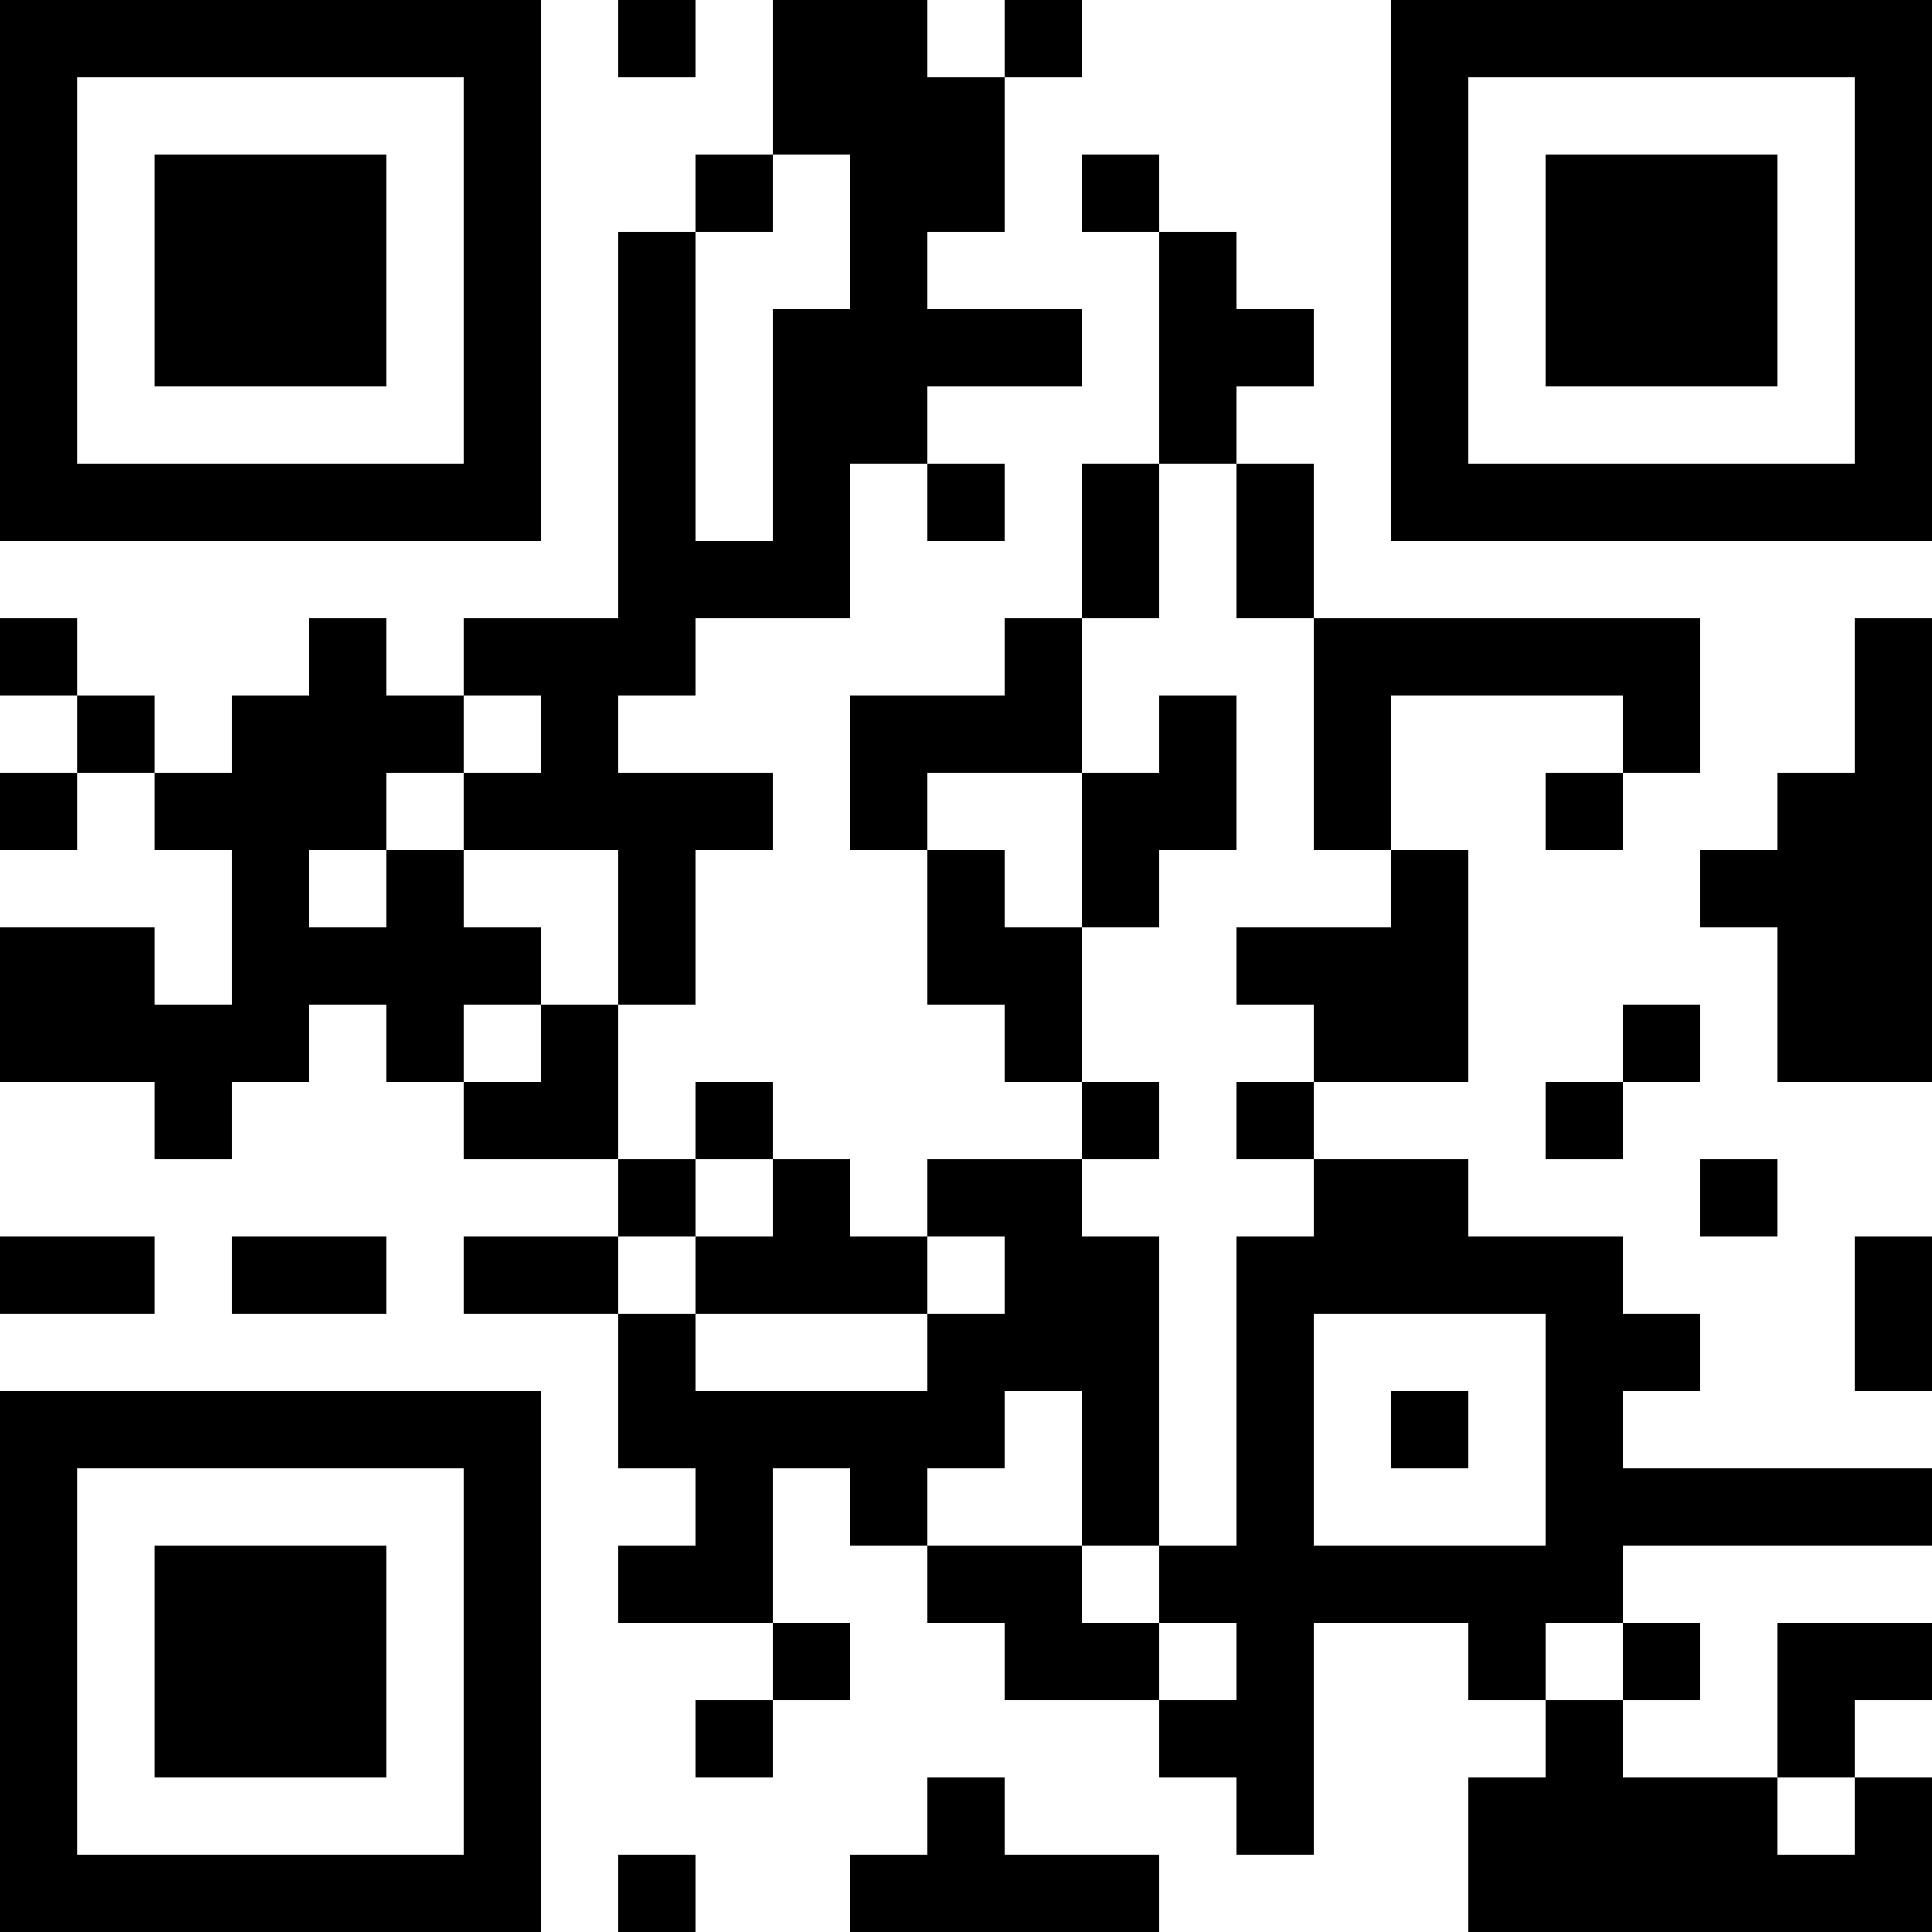 <?xml version="1.0" encoding="UTF-8"?>
<svg xmlns="http://www.w3.org/2000/svg" version="1.1" width="300" height="300" viewBox="0 0 300 300"><rect x="0" y="0" width="300" height="300" fill="#ffffff"/><g transform="scale(12)"><g transform="translate(0,0)"><path fill-rule="evenodd" d="M8 0L8 1L9 1L9 0ZM10 0L10 2L9 2L9 3L8 3L8 8L6 8L6 9L5 9L5 8L4 8L4 9L3 9L3 10L2 10L2 9L1 9L1 8L0 8L0 9L1 9L1 10L0 10L0 11L1 11L1 10L2 10L2 11L3 11L3 13L2 13L2 12L0 12L0 14L2 14L2 15L3 15L3 14L4 14L4 13L5 13L5 14L6 14L6 15L8 15L8 16L6 16L6 17L8 17L8 19L9 19L9 20L8 20L8 21L10 21L10 22L9 22L9 23L10 23L10 22L11 22L11 21L10 21L10 19L11 19L11 20L12 20L12 21L13 21L13 22L15 22L15 23L16 23L16 24L17 24L17 21L19 21L19 22L20 22L20 23L19 23L19 25L25 25L25 23L24 23L24 22L25 22L25 21L23 21L23 23L21 23L21 22L22 22L22 21L21 21L21 20L25 20L25 19L21 19L21 18L22 18L22 17L21 17L21 16L19 16L19 15L17 15L17 14L19 14L19 11L18 11L18 9L21 9L21 10L20 10L20 11L21 11L21 10L22 10L22 8L17 8L17 6L16 6L16 5L17 5L17 4L16 4L16 3L15 3L15 2L14 2L14 3L15 3L15 6L14 6L14 8L13 8L13 9L11 9L11 11L12 11L12 13L13 13L13 14L14 14L14 15L12 15L12 16L11 16L11 15L10 15L10 14L9 14L9 15L8 15L8 13L9 13L9 11L10 11L10 10L8 10L8 9L9 9L9 8L11 8L11 6L12 6L12 7L13 7L13 6L12 6L12 5L14 5L14 4L12 4L12 3L13 3L13 1L14 1L14 0L13 0L13 1L12 1L12 0ZM10 2L10 3L9 3L9 7L10 7L10 4L11 4L11 2ZM15 6L15 8L14 8L14 10L12 10L12 11L13 11L13 12L14 12L14 14L15 14L15 15L14 15L14 16L15 16L15 20L14 20L14 18L13 18L13 19L12 19L12 20L14 20L14 21L15 21L15 22L16 22L16 21L15 21L15 20L16 20L16 16L17 16L17 15L16 15L16 14L17 14L17 13L16 13L16 12L18 12L18 11L17 11L17 8L16 8L16 6ZM24 8L24 10L23 10L23 11L22 11L22 12L23 12L23 14L25 14L25 8ZM6 9L6 10L5 10L5 11L4 11L4 12L5 12L5 11L6 11L6 12L7 12L7 13L6 13L6 14L7 14L7 13L8 13L8 11L6 11L6 10L7 10L7 9ZM15 9L15 10L14 10L14 12L15 12L15 11L16 11L16 9ZM21 13L21 14L20 14L20 15L21 15L21 14L22 14L22 13ZM9 15L9 16L8 16L8 17L9 17L9 18L12 18L12 17L13 17L13 16L12 16L12 17L9 17L9 16L10 16L10 15ZM22 15L22 16L23 16L23 15ZM0 16L0 17L2 17L2 16ZM3 16L3 17L5 17L5 16ZM24 16L24 18L25 18L25 16ZM17 17L17 20L20 20L20 17ZM18 18L18 19L19 19L19 18ZM20 21L20 22L21 22L21 21ZM12 23L12 24L11 24L11 25L15 25L15 24L13 24L13 23ZM23 23L23 24L24 24L24 23ZM8 24L8 25L9 25L9 24ZM0 0L7 0L7 7L0 7ZM1 1L1 6L6 6L6 1ZM2 2L5 2L5 5L2 5ZM18 0L25 0L25 7L18 7ZM19 1L19 6L24 6L24 1ZM20 2L23 2L23 5L20 5ZM0 18L7 18L7 25L0 25ZM1 19L1 24L6 24L6 19ZM2 20L5 20L5 23L2 23Z" fill="#000000"/></g></g></svg>
